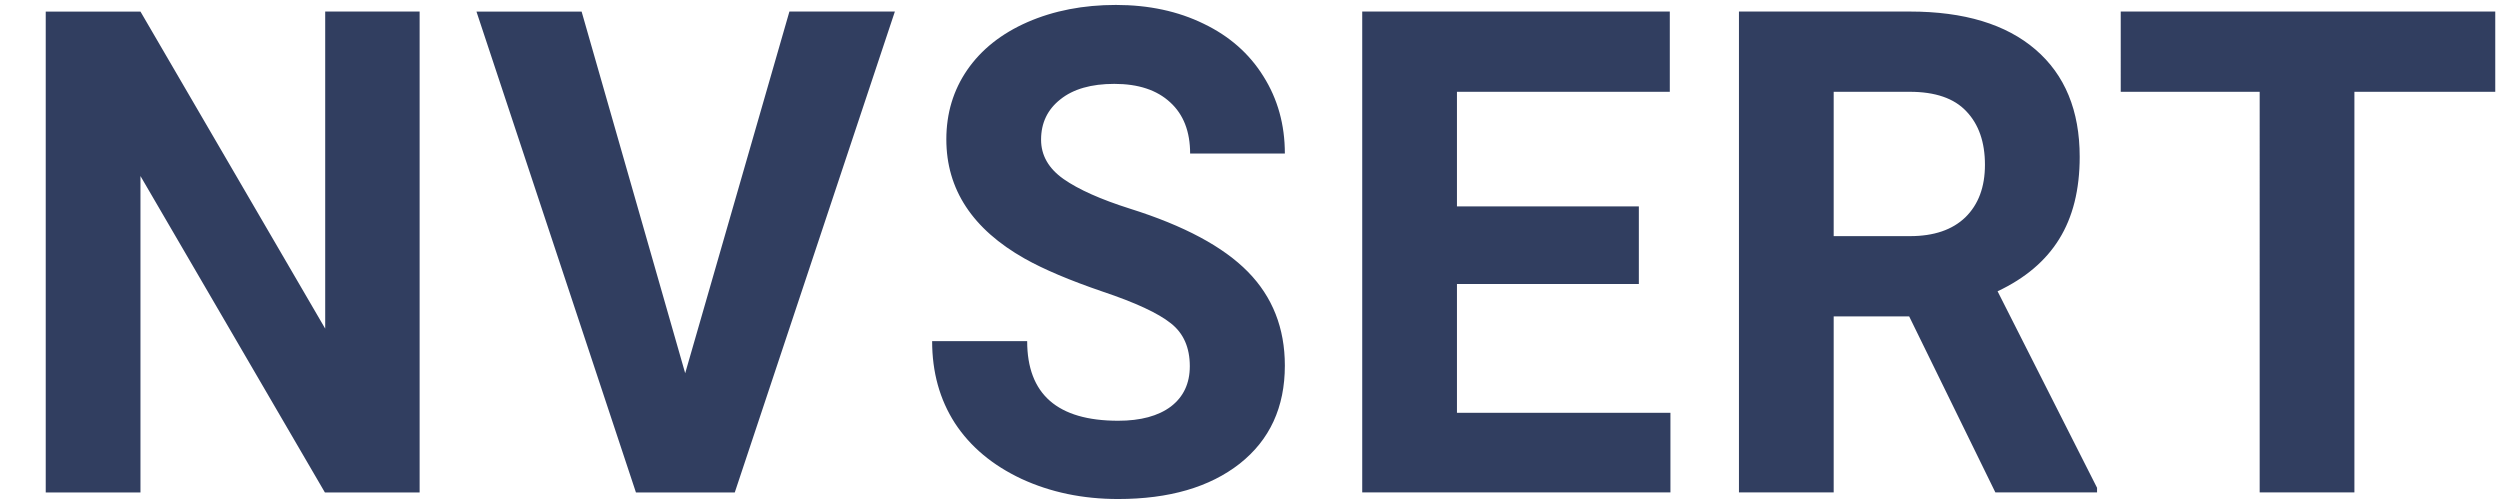 <svg width="253" height="51" viewBox="0 0 253 51" fill="none" xmlns="http://www.w3.org/2000/svg"><g clip-path="url(#clip0_5750_19770)" fill="#313E60"><path d="M120.409 37.064c0-1.894-.639-3.342-1.917-4.345-1.279-1.025-3.58-2.094-6.903-3.208-3.324-1.137-5.956-2.25-7.894-3.342-5.284-2.986-7.926-7.008-7.926-12.066 0-2.63.703-4.969 2.11-7.019 1.427-2.072 3.461-3.687 6.104-4.846C106.646 1.079 109.628.5 112.931.5c3.324 0 6.285.635 8.884 1.905 2.599 1.248 4.613 3.02 6.04 5.314 1.449 2.295 2.173 4.902 2.173 7.821h-9.587c0-2.228-.671-3.955-2.013-5.18-1.343-1.248-3.228-1.872-5.657-1.872-2.344 0-4.165.524-5.465 1.57-1.299 1.026-1.949 2.385-1.949 4.078 0 1.582.756 2.908 2.269 3.978 1.534 1.07 3.782 2.072 6.743 3.008 5.454 1.715 9.427 3.843 11.92 6.383 2.493 2.54 3.739 5.704 3.739 9.492 0 4.212-1.523 7.52-4.57 9.927-3.046 2.384-7.148 3.576-12.303 3.576-3.58 0-6.839-.68-9.78-2.039-2.94-1.381-5.187-3.264-6.743-5.648-1.534-2.384-2.3-5.147-2.3-8.289h9.618c0 5.37 3.069 8.055 9.205 8.055 2.279 0 4.058-.48 5.337-1.437 1.278-.98 1.917-2.34 1.917-4.078zm45.443-8.322h-18.408v13.035h21.604v8.055h-31.191V1.168h31.127V9.29h-21.54v11.598h18.408v7.854zm27.355 3.275h-7.638v17.815h-9.587V1.168h17.289c5.497 0 9.736 1.282 12.719 3.844 2.983 2.562 4.475 6.183 4.475 10.862 0 3.32-.693 6.094-2.078 8.323-1.364 2.206-3.441 3.966-6.232 5.28l10.067 19.887v.468h-10.29l-8.725-17.815zm-7.638-8.121h7.734c2.407 0 4.272-.635 5.592-1.905 1.321-1.293 1.982-3.064 1.982-5.314 0-2.295-.629-4.1-1.886-5.415-1.235-1.315-3.142-1.972-5.72-1.972h-7.702v14.606zM252.52 9.29h-14.254v40.542h-9.587V9.29h-14.061V1.168h37.902V9.29zM32.879 49.835h9.587V1.17H32.91v32.086L14.215 1.171H4.628v48.664h9.587v-32.02l18.664 32.02zM79.888 1.171L69.341 37.77 58.859 1.171H48.217l16.14 48.664h10.002L90.56 1.17H79.887z"/></g><defs><clipPath id="clip0_5750_19770"><path fill="#fff" transform="translate(.48 .5)" d="M0 0h252.041v50H0z"/></clipPath></defs></svg>